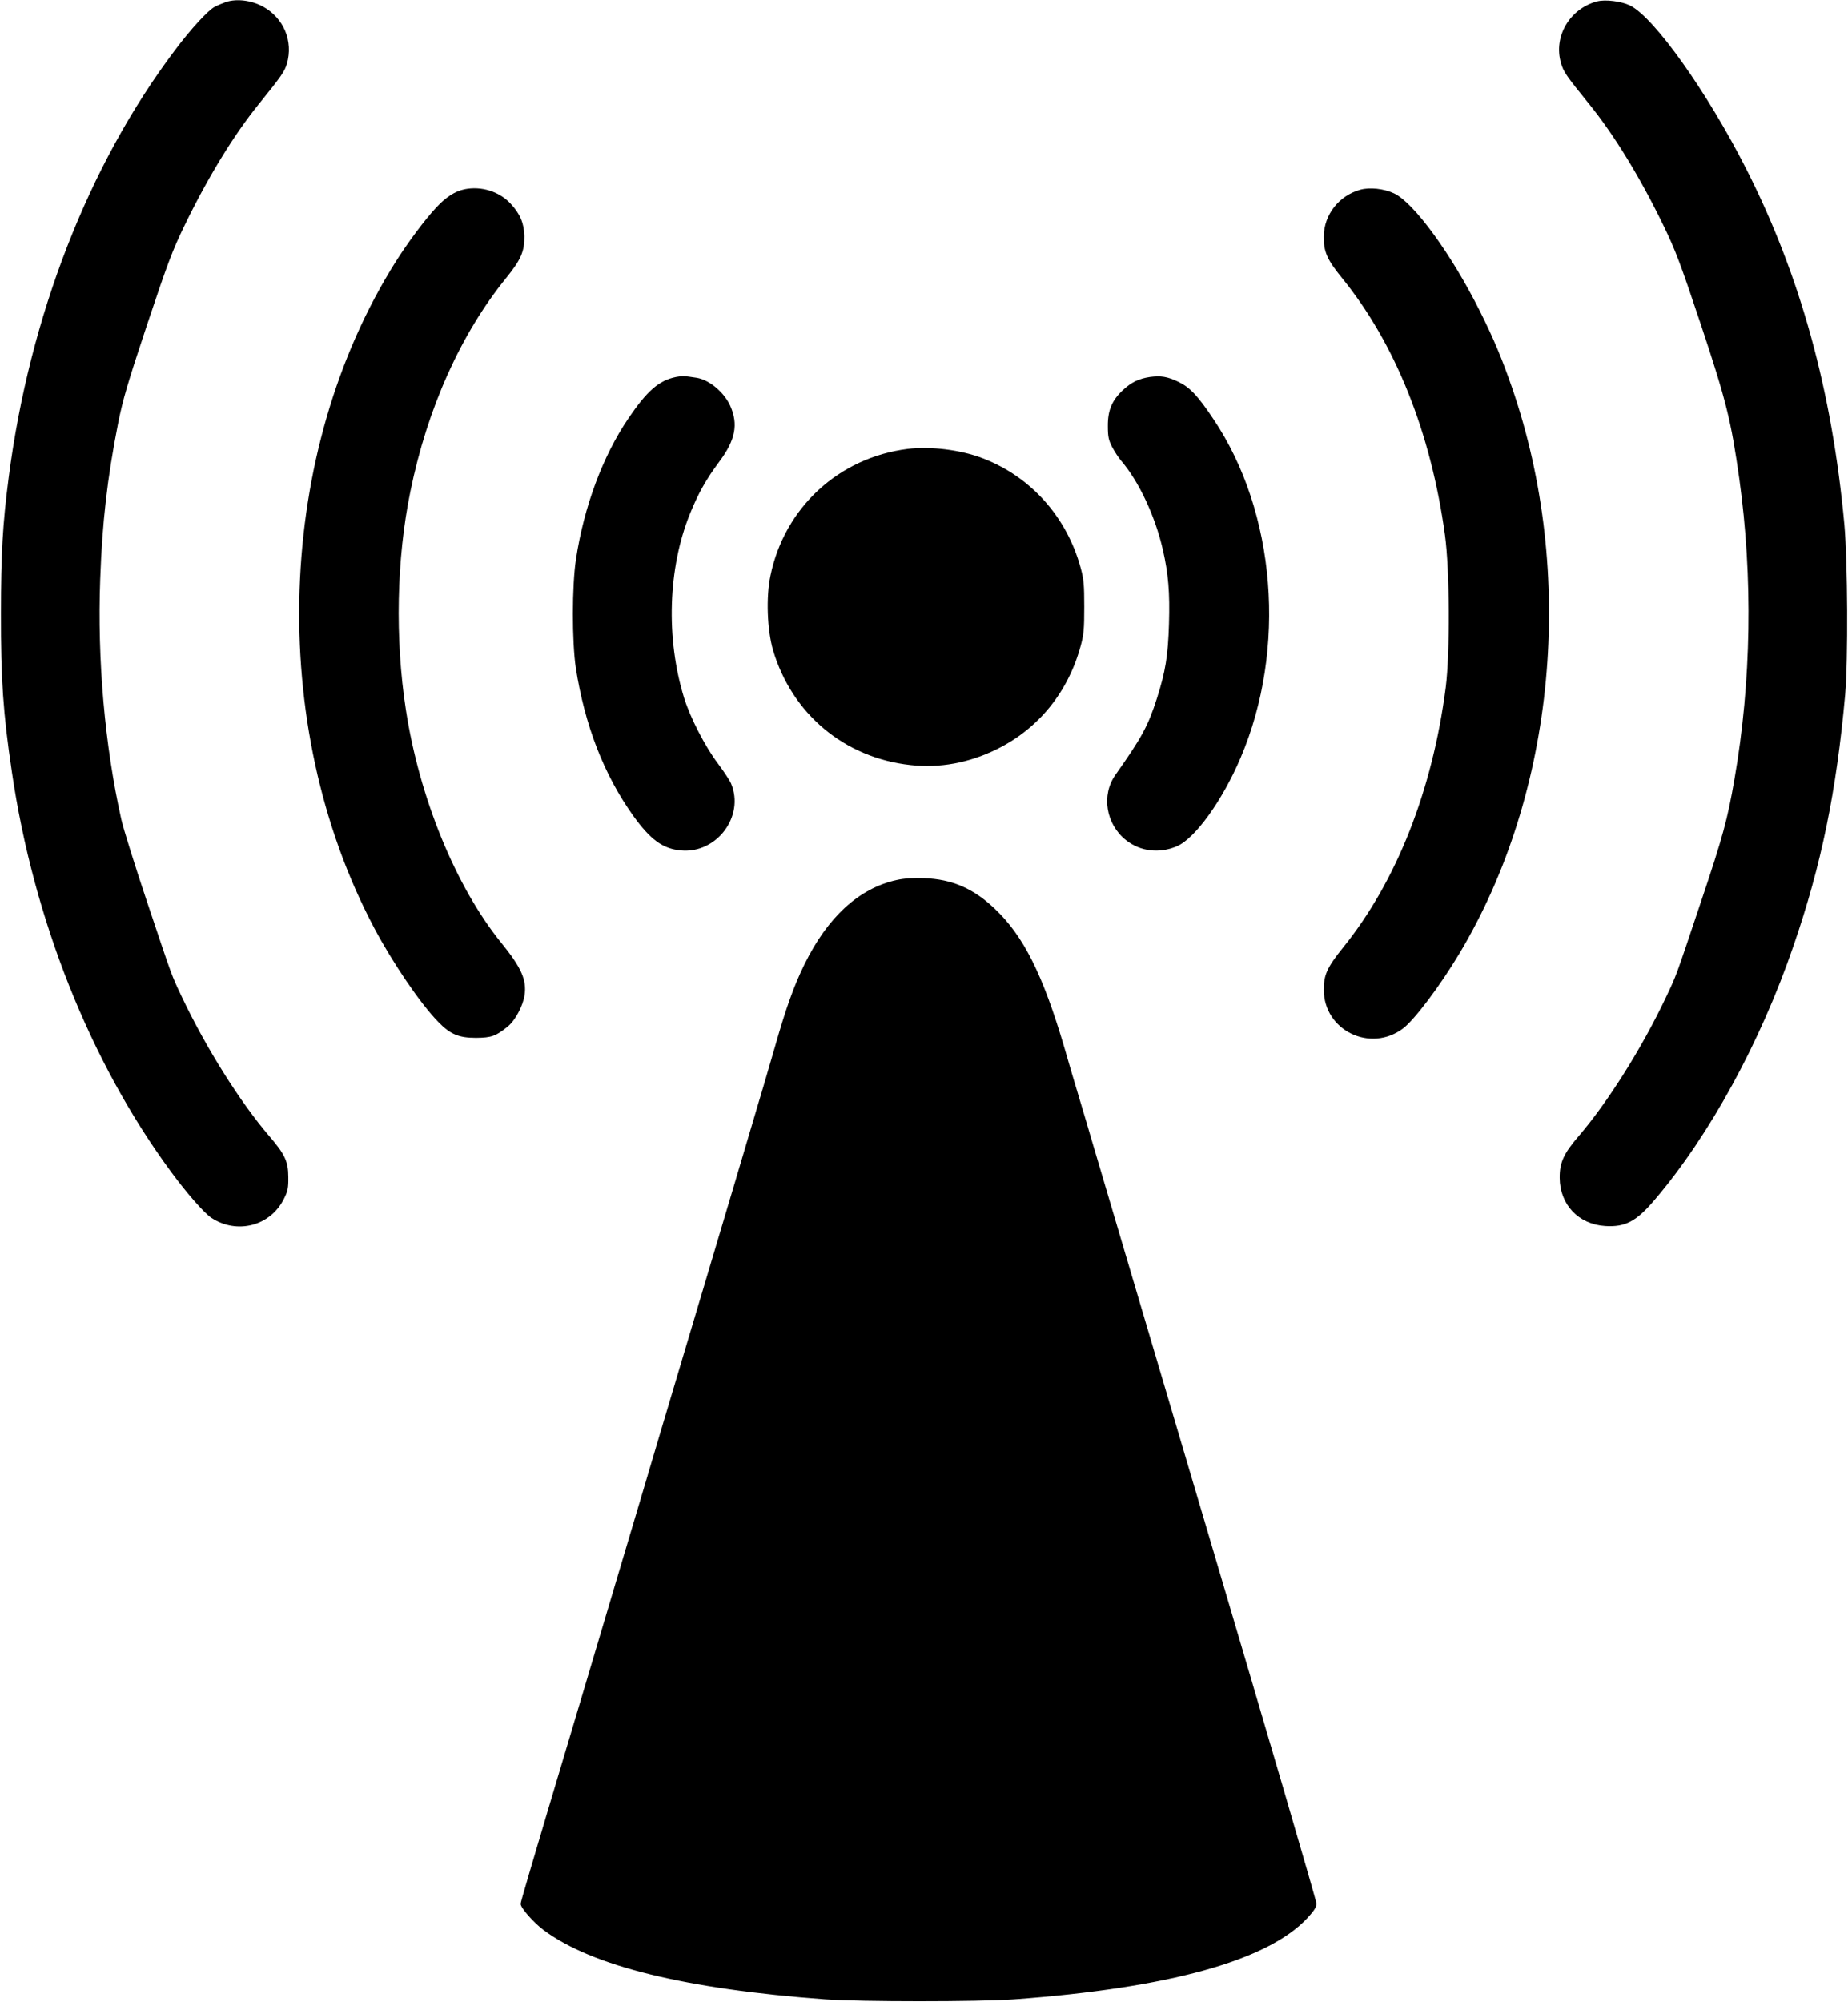  <svg version="1.0" xmlns="http://www.w3.org/2000/svg"
 width="1182pt" height="1280pt" viewBox="0 0 1182 1280"
 preserveAspectRatio="xMidYMid meet"><g transform="translate(0,1280) scale(0.1,-0.1)"
fill="#000000" stroke="none">
<path d="M1445 12787 c-22 -8 -54 -21 -71 -30 -43 -22 -155 -144 -256 -279
-552 -732 -929 -1702 -1062 -2728 -39 -299 -50 -493 -50 -870 -1 -421 14 -639
70 -1015 138 -942 502 -1856 1017 -2555 103 -140 212 -264 258 -295 165 -109
380 -53 466 123 24 48 28 69 27 137 0 99 -22 146 -121 261 -186 216 -406 566
-560 891 -68 144 -56 111 -223 609 -76 227 -150 463 -164 525 -106 474 -154
1021 -135 1536 13 365 45 644 114 995 31 155 59 251 186 633 131 392 162 474
240 635 148 305 315 578 474 774 146 181 164 207 180 258 42 144 -20 293 -153
366 -74 40 -168 52 -237 29z"/>
<path d="M10215 12791 c-175 -46 -280 -225 -231 -393 16 -57 32 -80 181 -264
159 -196 326 -469 474 -774 78 -161 109 -243 240 -635 162 -487 193 -612 246
-988 87 -626 77 -1297 -31 -1917 -45 -261 -74 -367 -214 -784 -167 -498 -155
-465 -223 -609 -154 -326 -375 -676 -561 -892 -94 -109 -121 -168 -120 -265 1
-171 120 -297 291 -308 128 -8 199 29 316 167 351 411 678 1009 889 1626 178
517 274 986 330 1605 19 220 16 848 -5 1085 -79 858 -283 1597 -628 2275 -250
493 -589 969 -743 1045 -56 27 -158 40 -211 26z"/>
<path d="M2971 11590 c-62 -13 -120 -51 -183 -119 -71 -76 -179 -221 -255
-341 -770 -1219 -828 -2960 -141 -4260 119 -225 298 -488 412 -604 77 -79 131
-101 241 -101 99 1 127 11 202 72 47 37 98 132 108 200 15 98 -20 177 -150
337 -290 358 -523 927 -609 1489 -70 454 -60 964 29 1396 108 530 323 1009
615 1367 92 114 115 167 114 264 -2 83 -27 143 -89 209 -72 77 -187 113 -294
91z"/>
<path d="M8700 11587 c-136 -38 -231 -159 -233 -297 -2 -97 21 -150 115 -265
342 -420 570 -989 660 -1645 31 -224 33 -755 5 -975 -85 -657 -315 -1240 -656
-1662 -103 -128 -124 -175 -124 -270 0 -261 299 -406 508 -247 73 56 234 269
357 474 619 1029 750 2434 338 3625 -63 182 -117 311 -204 485 -182 364 -422
694 -550 754 -64 30 -155 40 -216 23z"/>
<path d="M4324 10390 c-109 -22 -185 -88 -305 -265 -163 -240 -284 -563 -335
-900 -26 -166 -26 -531 -1 -695 57 -367 180 -683 367 -945 111 -154 189 -211
305 -222 229 -21 409 218 321 428 -8 19 -46 77 -85 129 -81 107 -177 294 -215
417 -118 381 -104 831 37 1178 53 131 103 220 188 334 103 138 122 238 70 356
-39 87 -134 167 -216 180 -78 12 -90 13 -131 5z"/>
<path d="M7355 10390 c-72 -11 -118 -33 -174 -85 -69 -65 -96 -129 -95 -230 0
-67 5 -89 27 -132 15 -29 40 -67 55 -85 116 -134 220 -356 270 -573 35 -154
45 -272 39 -473 -6 -205 -23 -307 -77 -476 -57 -178 -96 -249 -265 -489 -92
-129 -62 -316 67 -418 92 -73 214 -87 326 -39 116 50 290 291 407 565 297 696
227 1570 -174 2166 -100 150 -151 203 -224 238 -71 34 -111 40 -182 31z"/>
<path d="M5806 9930 c-441 -55 -788 -375 -878 -810 -29 -137 -21 -347 16 -475
121 -409 457 -690 880 -736 186 -21 375 14 551 101 267 131 456 364 537 660
20 73 23 109 23 250 0 141 -3 177 -23 250 -89 325 -318 582 -626 700 -139 54
-334 78 -480 60z"/>
<path d="M5735 7174 c-240 -52 -442 -237 -590 -540 -66 -134 -118 -279 -186
-518 -33 -116 -99 -339 -146 -496 -80 -271 -132 -445 -293 -985 -175 -587
-214 -718 -294 -985 -46 -157 -173 -582 -281 -945 -108 -363 -234 -786 -280
-940 -273 -914 -335 -1125 -335 -1136 0 -26 82 -119 146 -167 309 -231 908
-378 1804 -444 225 -16 979 -16 1205 0 993 73 1625 248 1878 521 43 47 57 69
57 92 0 17 -318 1102 -706 2412 -388 1310 -719 2425 -734 2477 -15 52 -51 174
-80 270 -29 96 -70 235 -91 309 -139 472 -263 719 -448 893 -136 129 -271 187
-450 194 -72 2 -128 -1 -176 -12z"/>
</g>
</svg>
